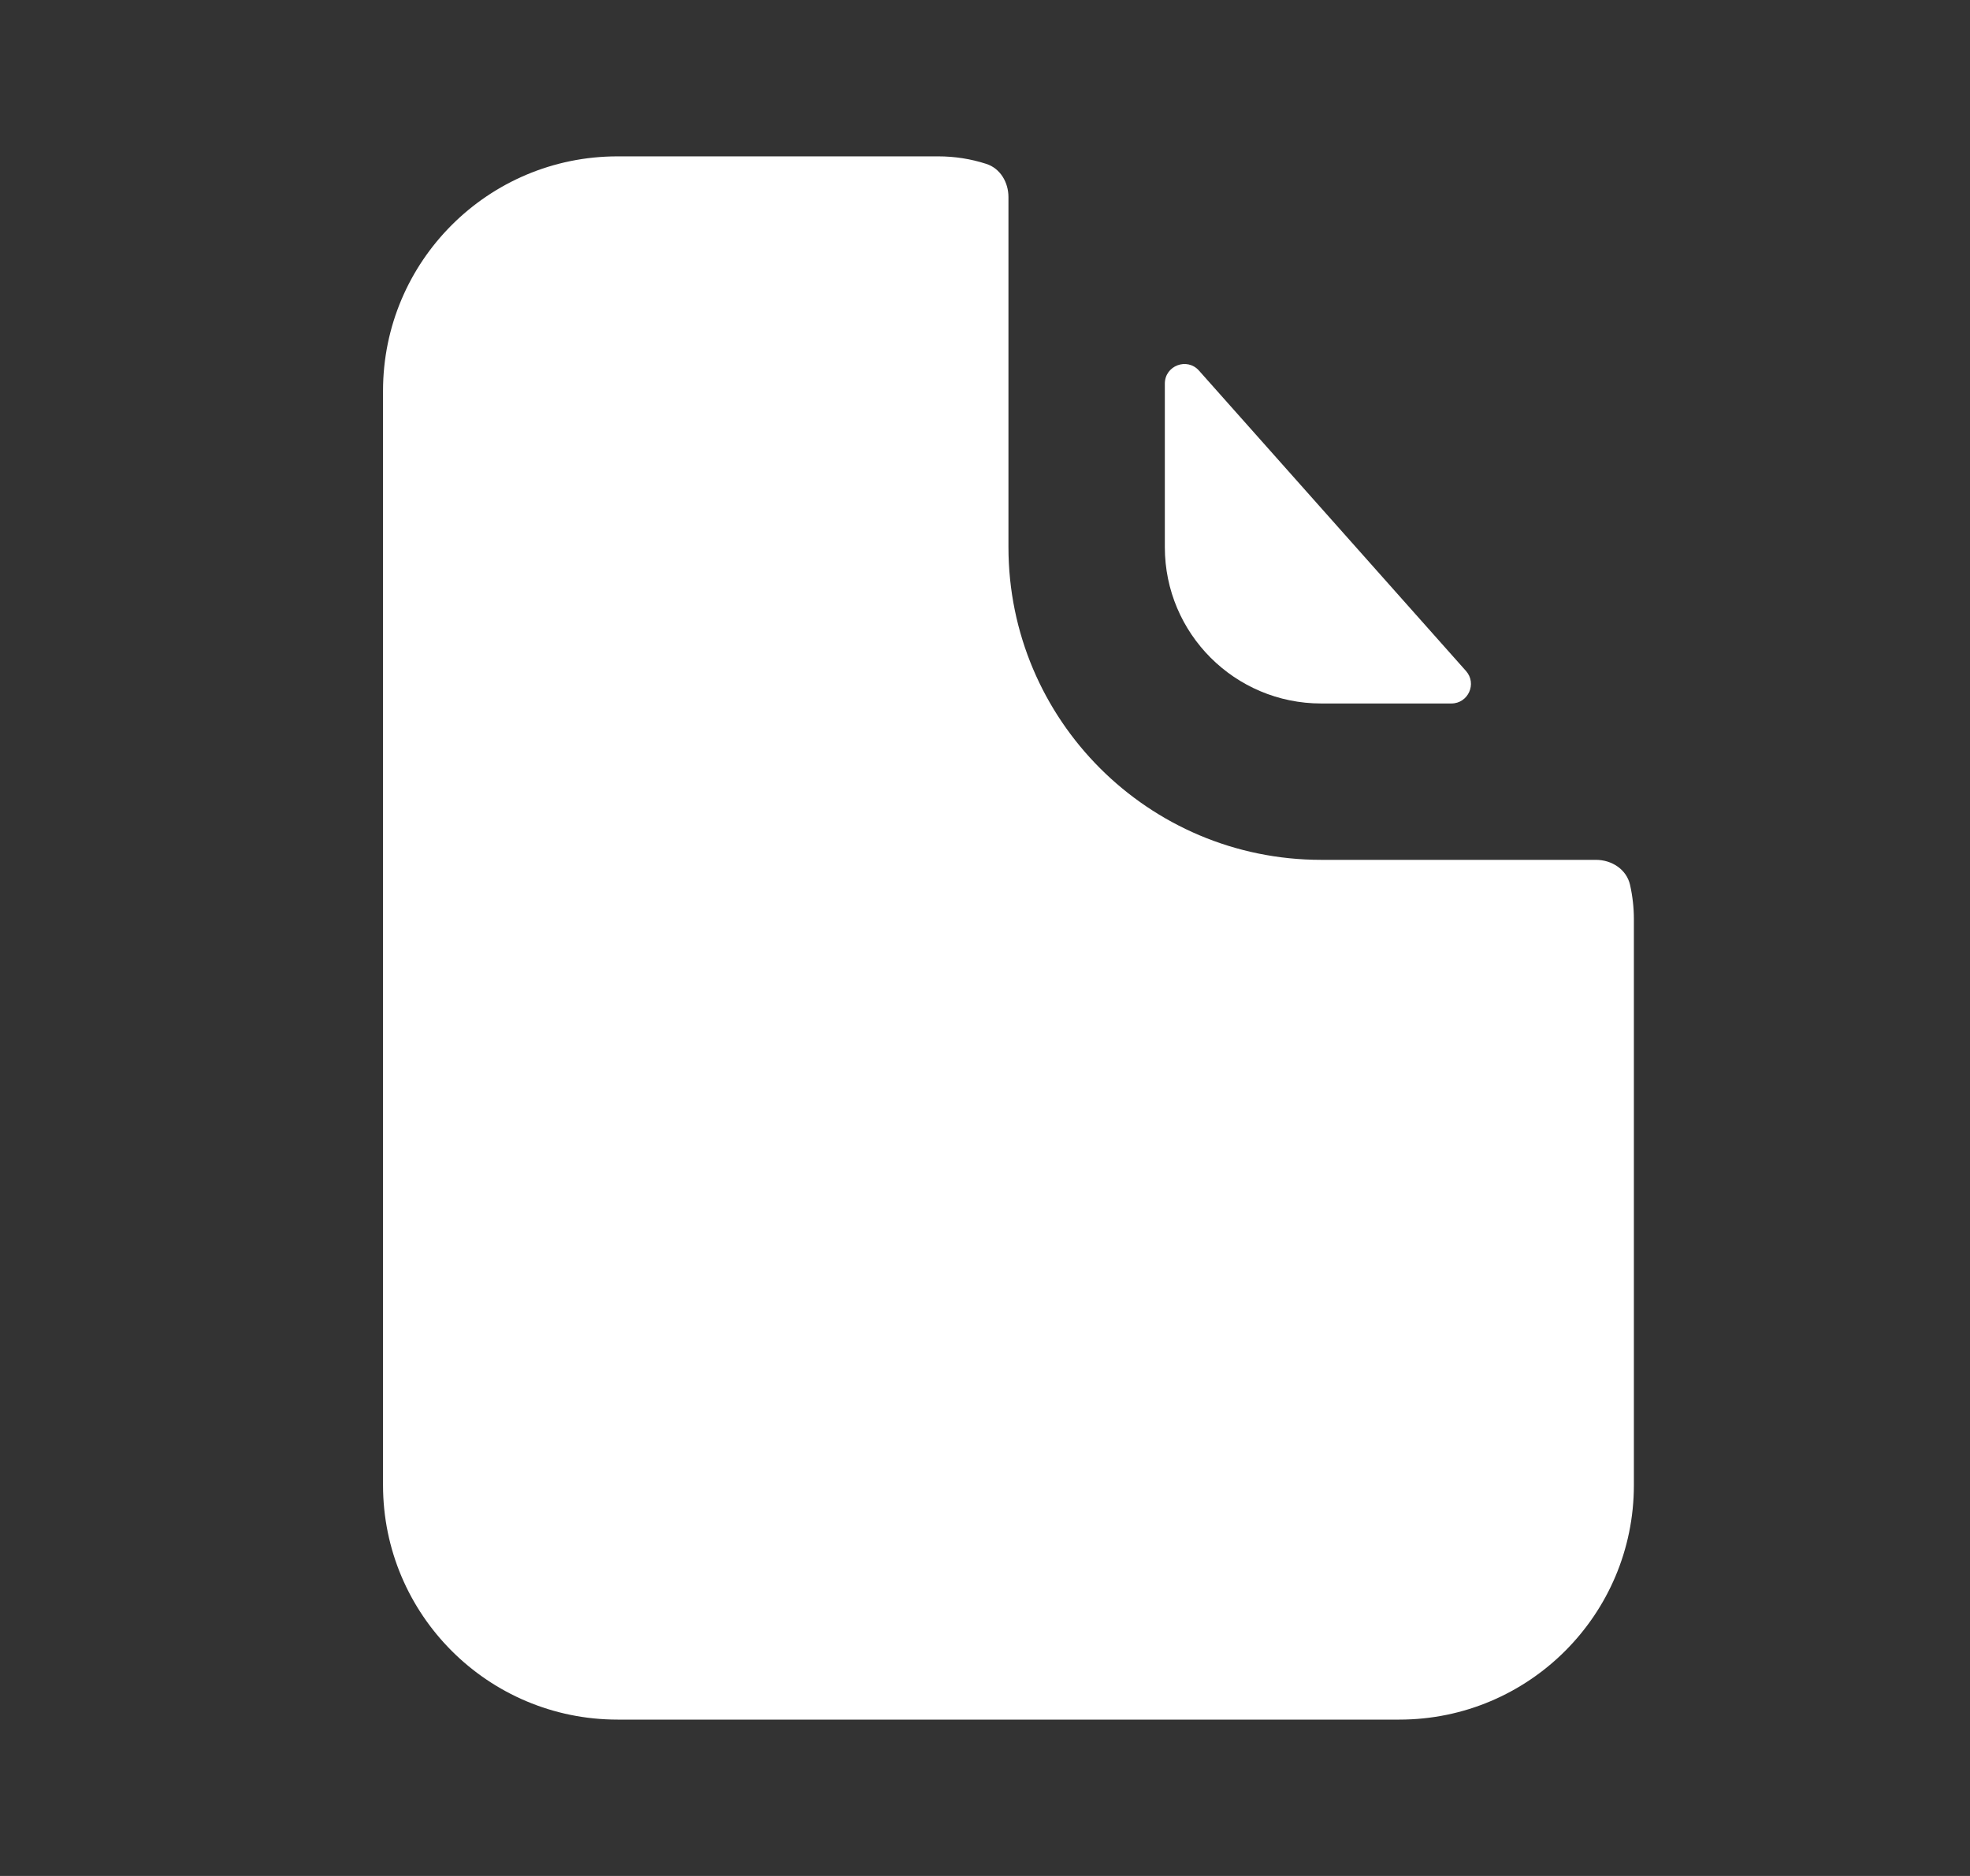 <svg width="21" height="20" viewBox="0 0 21 20" fill="none" xmlns="http://www.w3.org/2000/svg">
<rect x="0" y="0" width="21" height="20" fill="#333333" stroke="none"/>
<path d="M15.471 7.5C15.651 7.5 15.747 7.288 15.627 7.153L12.781 3.951C12.654 3.808 12.417 3.898 12.417 4.09V5.833C12.417 6.754 13.163 7.5 14.084 7.5H15.471Z" fill="white"/>
<path d="M10.513 1.747C10.663 1.795 10.75 1.944 10.75 2.101V5.833C10.75 7.674 12.242 9.167 14.084 9.167H17.012C17.181 9.167 17.338 9.268 17.376 9.433C17.403 9.553 17.417 9.676 17.417 9.8V15.833C17.417 17.214 16.297 18.333 14.917 18.333H6.583C5.203 18.333 4.083 17.214 4.083 15.833V14.583V6.25V4.167C4.083 2.786 5.203 1.667 6.583 1.667H10.002C10.177 1.667 10.349 1.694 10.513 1.747Z" fill="white"/>
</svg>
